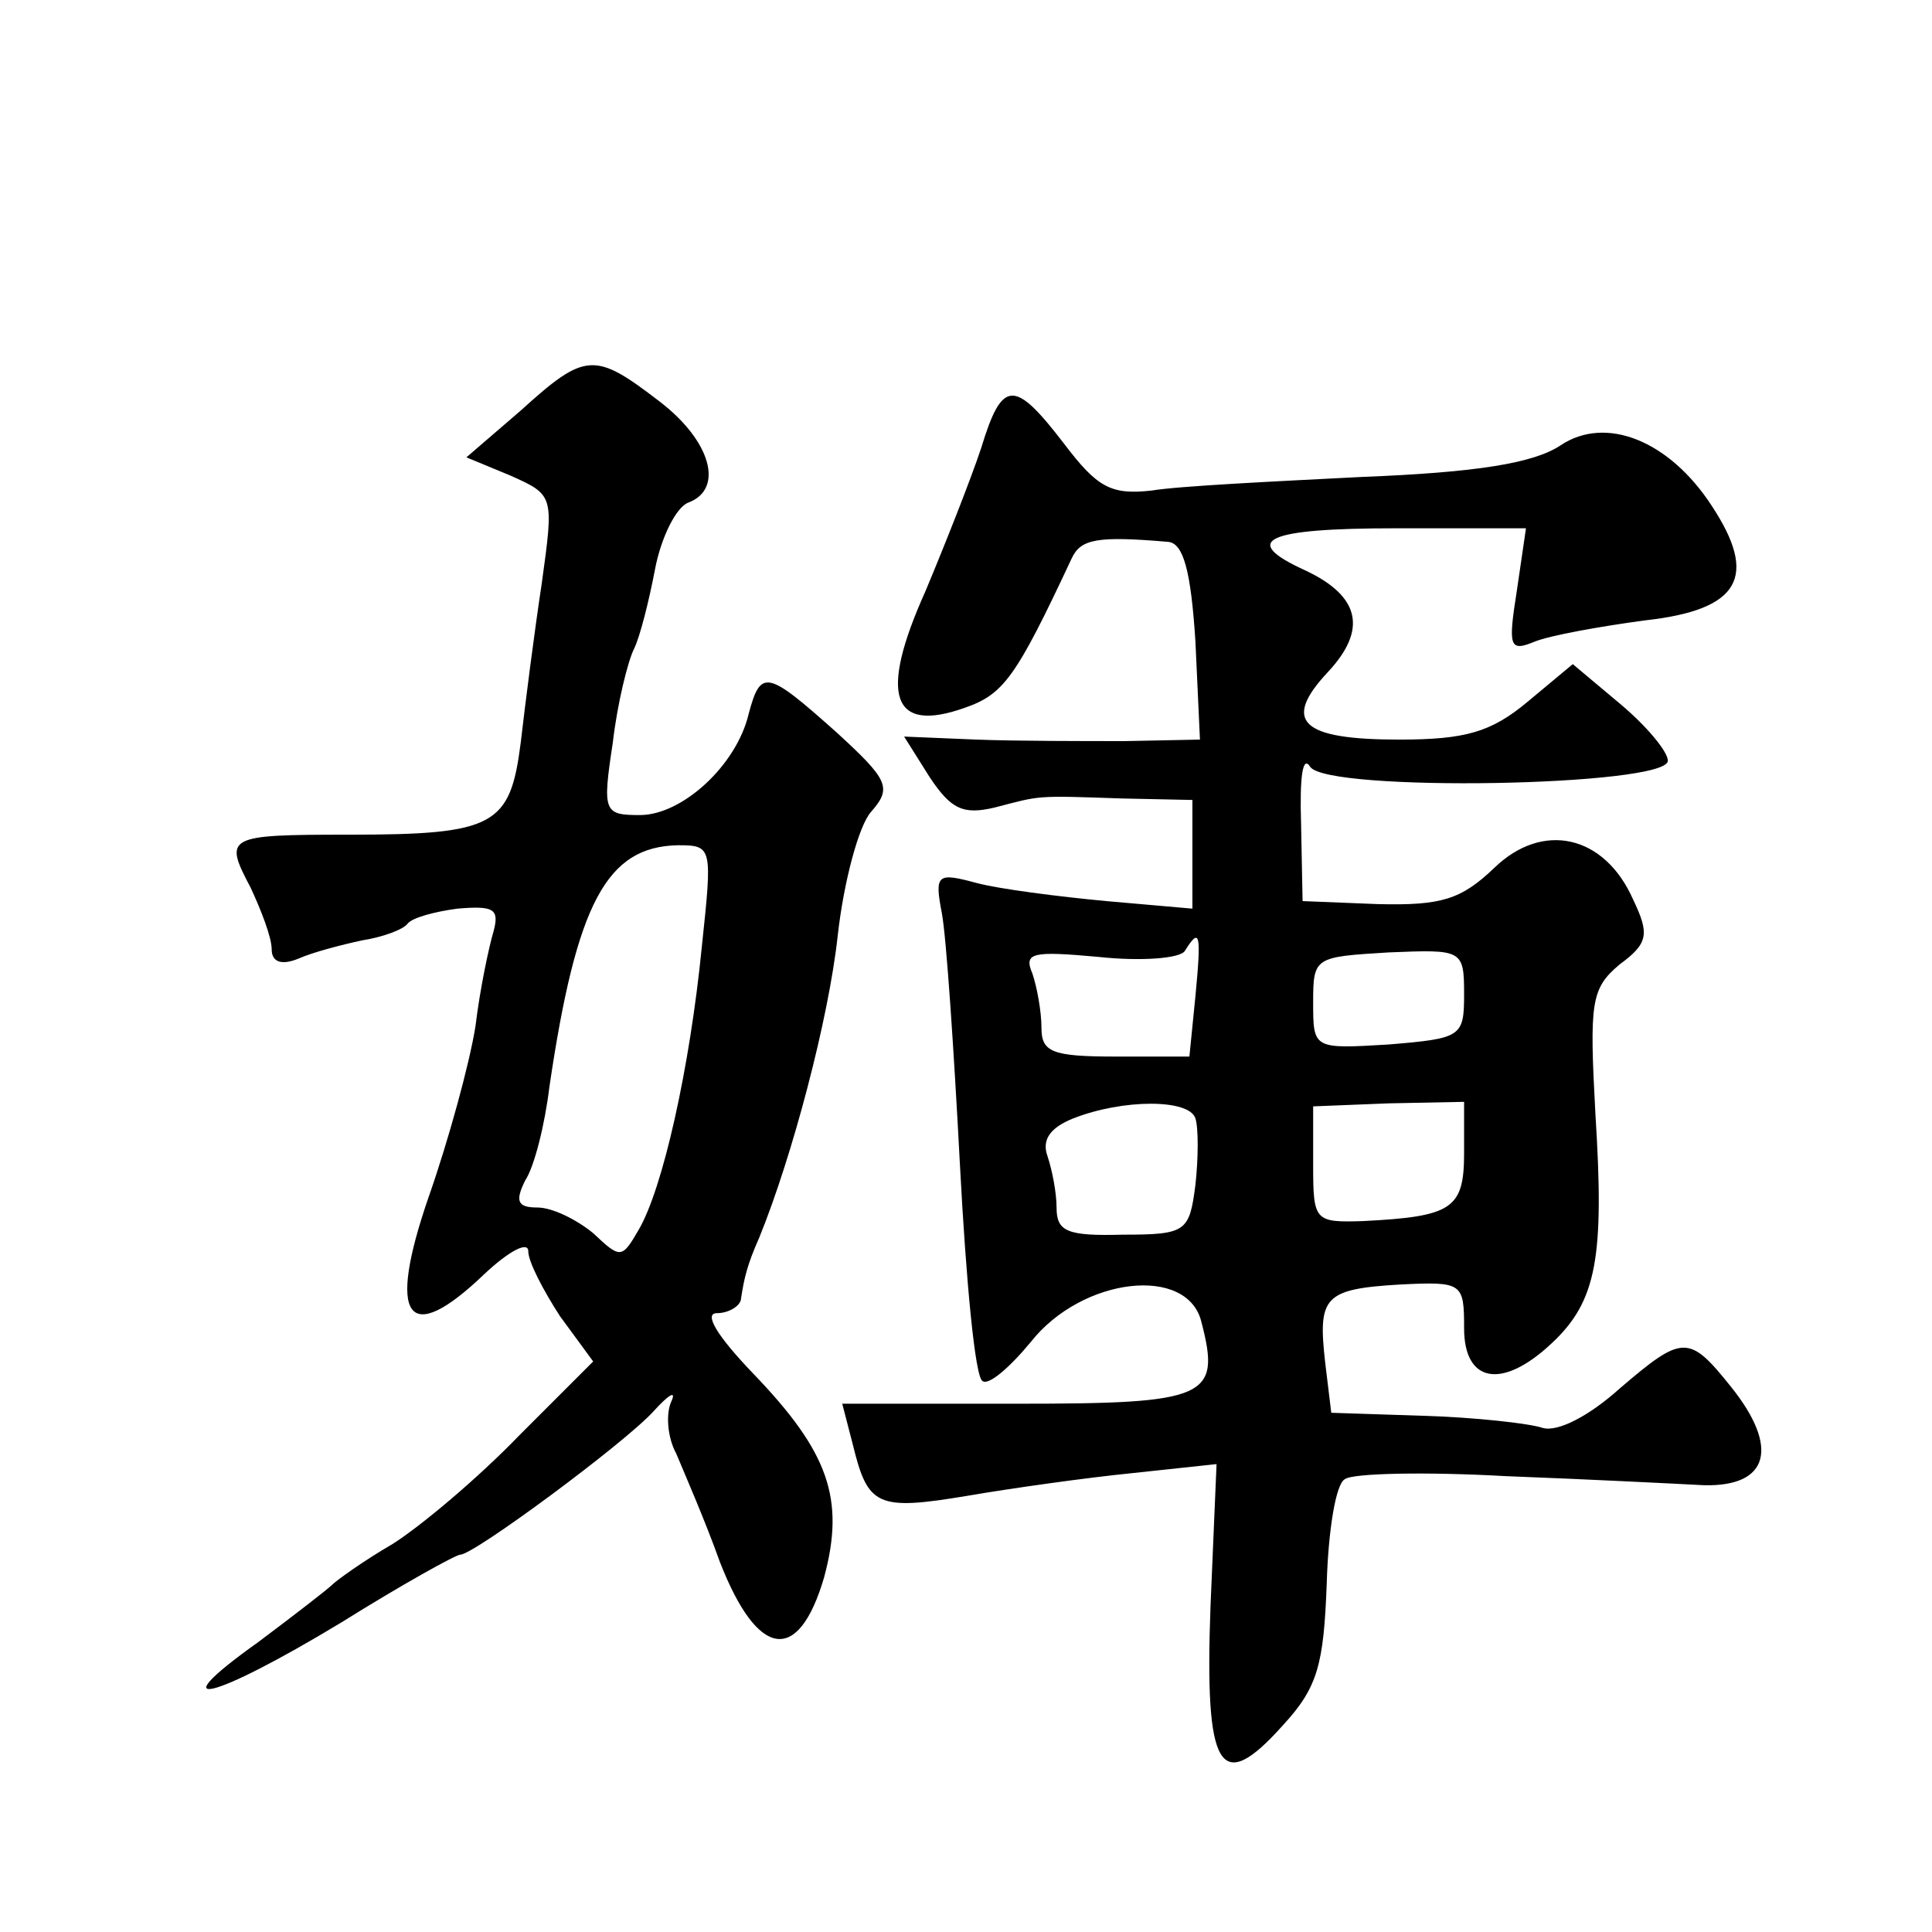 <?xml version="1.0" standalone="no"?>
<!DOCTYPE svg PUBLIC "-//W3C//DTD SVG 20010904//EN"
 "http://www.w3.org/TR/2001/REC-SVG-20010904/DTD/svg10.dtd">
<svg version="1.0" xmlns="http://www.w3.org/2000/svg"
 width="128pt" height="128pt" viewBox="0 0 128 128"
 preserveAspectRatio="xMidYMid meet">
<g transform="translate(0,128) scale(0.1,-0.1)"
fill="#0" stroke="none">
<path d="M345 1008 l-36 -31 29 -12 c29 -13 29 -13 21 -71 -5 -33 -11 -80 -14 -106
-7 -55 -17 -61 -114 -61 -81 0 -83 -1 -65 -35 7 -15 14 -33 14 -41 0 -8 6 -11 18
-6 9 4 28 9 42 12 13 2 27 7 30 11 3 4 18 8 33 10 24 2 28 0 24 -15 -3 -10 -9 -38
-12 -63 -4 -25 -18 -76 -31 -113 -28 -81 -14 -100 37 -51 16 15 29 22 29 15 0 -7
10 -26 21 -43 l22 -30 -49 -49 c-27 -28 -65 -60 -84 -72 -19 -11 -37 -24 -40 -27
-3 -3 -25 -20 -49 -38 -66 -47 -31 -39 55 13 40 25 76 45 79 45 9 0 109 74 128
95 10 11 15 14 12 7 -4 -8 -3 -24 3 -35 5 -12 19 -44 29 -72 25 -64 52 -68 69 -10
14 52 3 83 -47 135 -24 25 -33 40 -24 40 8 0 16 5 16 10 2 13 4 22 12 40 22 54
46 145 52 200 4 36 14 73 22 82 14 16 12 21 -23 53 -46 41 -50 42 -58 12 -8 -34
-44 -67 -72 -67 -24 0 -25 2 -18 48 3 26 10 54 14 62 4 8 10 32 14 53 4 21 14 41
22 44 24 9 15 41 -19 67 -43 33 -49 33 -92 -6z m120 -355 c-8 -81 -26 -161 -42
-188 -11 -19 -12 -19 -30 -2 -11 9 -27 17 -37 17 -13 0 -15 4 -8 18 6 9 13 37 16
62 18 122 38 159 85 160 23 0 23 -1 16 -67z M650 983 c-7 -21 -24 -64 -37 -95 -31
-69 -22 -94 26 -77 26 9 34 20 71 99 6 13 17 15 64 11 10 -1 15 -19 18 -66 l3 -65
-50 -1 c-27 0 -72 0 -98 1 l-48 2 17 -27 c14 -21 22 -25 43 -20 31 8 26 8 84 6
l47 -1 0 -36 0 -36 -57 5 c-32 3 -71 8 -86 12 -26 7 -28 6 -23 -20 3 -16 8 -91
12 -167 4 -76 10 -141 15 -143 4 -3 18 9 32 26 34 43 104 51 113 13 13 -50 4 -54
-122 -54 l-116 0 7 -27 c10 -41 16 -44 76 -34 29 5 79 12 109 15 l56 6 -4 -94 c-4
-109 6 -126 48 -79 23 25 27 40 29 94 1 35 6 66 12 69 5 4 54 5 107 2 53 -2 112
-5 131 -6 43 -1 50 25 18 65 -28 35 -32 35 -74 -1 -20 -18 -41 -29 -51 -26 -9 3
-45 7 -79 8 l-61 2 -4 33 c-5 44 -1 49 50 52 41 2 42 1 42 -29 0 -36 25 -41 58
-10 30 28 35 57 29 152 -4 74 -3 83 16 99 19 14 20 20 9 43 -19 43 -60 52 -92 21
-22 -21 -35 -25 -77 -24 l-50 2 -1 51 c-1 31 1 46 6 38 11 -17 237 -13 237 4 0
6 -14 23 -32 38 l-31 26 -30 -25 c-24 -20 -41 -25 -85 -25 -65 0 -78 12 -47 45
26 28 21 50 -15 67 -44 20 -27 28 60 28 l86 0 -6 -41 c-6 -38 -5 -41 12 -34 10
4 43 10 73 14 63 7 75 29 44 76 -28 43 -70 60 -100 40 -18 -12 -56 -18 -132 -21
-59 -3 -121 -6 -139 -9 -27 -3 -36 2 -58 31 -33 43 -41 43 -55 -3z m142 -363 l-4
-40 -49 0 c-42 0 -49 3 -49 19 0 11 -3 27 -6 36 -6 14 0 15 44 11 28 -3 54 -1 57
4 10 16 11 12 7 -30z m178 1 c0 -28 -2 -29 -50 -33 -50 -3 -50 -3 -50 28 0 30 1
30 50 33 49 2 50 2 50 -28z m-178 -82 c2 -6 2 -26 0 -44 -4 -31 -6 -33 -48 -33
-37 -1 -44 2 -44 18 0 10 -3 25 -6 34 -4 11 2 19 17 25 33 13 77 13 81 0z m178
-23 c0 -37 -8 -42 -67 -45 -32 -1 -33 0 -33 37 l0 39 50 2 50 1 0 -34z"/>
</g>
</svg>

